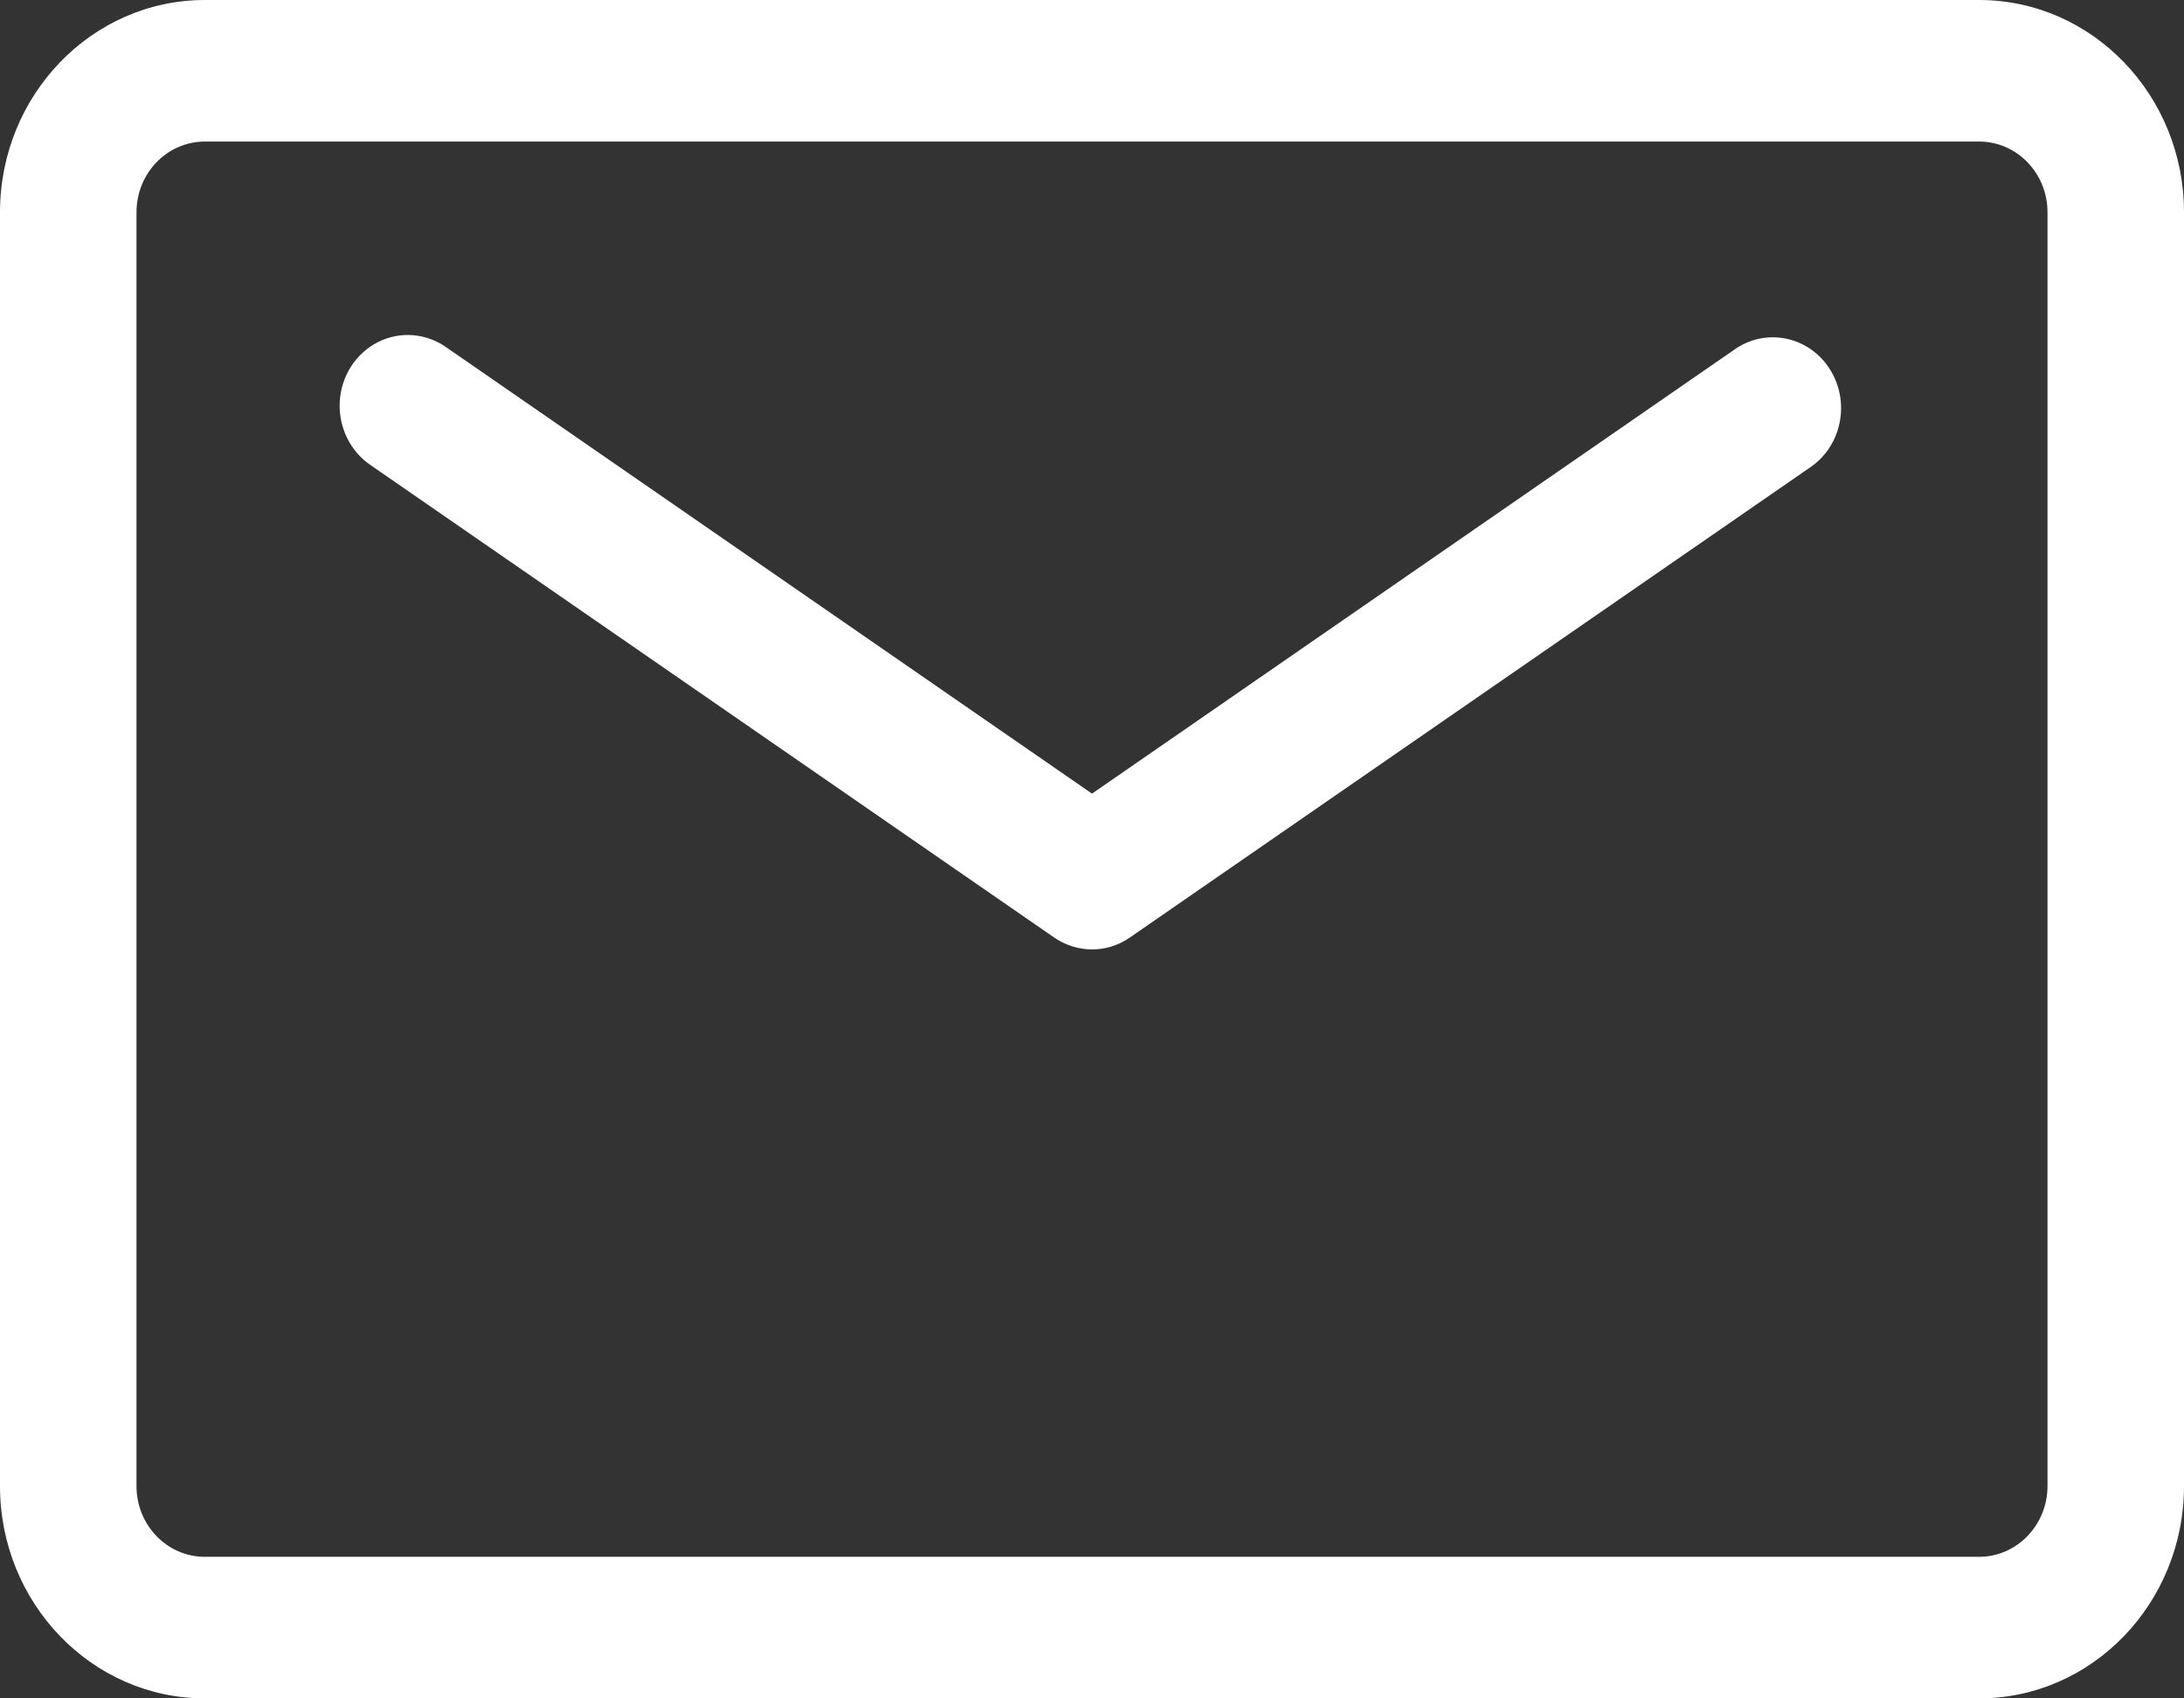 <?xml version="1.0" encoding="UTF-8"?><svg version="1.1" width="18px" height="14px" viewBox="0 0 18.0 14.0" xmlns="http://www.w3.org/2000/svg" xmlns:xlink="http://www.w3.org/1999/xlink"><rect x="0" y="0" width="18.0" height="14.0" fill="#333333" stroke="none"/><defs><clipPath id="i0"><path d="M1920,0 L1920,3551 L0,3551 L0,0 L1920,0 Z"></path></clipPath><clipPath id="i1"><path d="M16.312,0 C17.243,0 18,0.785 18,1.75 L18,12.25 C18,13.215 17.243,14 16.312,14 L1.688,14 C0.757,14 0,13.215 0,12.25 L0,1.75 C0,0.785 0.757,0 1.688,0 L16.312,0 Z M16.312,1.167 L1.688,1.167 C1.377,1.167 1.125,1.428 1.125,1.75 L1.125,12.25 C1.125,12.572 1.377,12.833 1.688,12.833 L16.312,12.833 C16.622,12.833 16.875,12.571 16.875,12.25 L16.875,1.75 C16.875,1.428 16.623,1.167 16.312,1.167 Z M3.687,2.869 L9,6.542 L14.313,2.869 C14.571,2.702 14.911,2.778 15.079,3.04 C15.248,3.303 15.185,3.657 14.937,3.84 L9.312,7.728 C9.22,7.792 9.111,7.827 9,7.826 C8.889,7.826 8.781,7.792 8.688,7.728 L3.063,3.84 C2.89,3.727 2.789,3.525 2.8,3.313 C2.811,3.101 2.932,2.912 3.117,2.819 C3.301,2.727 3.519,2.746 3.687,2.869 Z"></path></clipPath></defs><g transform="translate(-431.0 -2210.0)"><g clip-path="url(#i0)"><g transform="translate(260.0 1502.0)"><g transform="translate(0.0 80.0)"><g transform="translate(60.0 611.0)"><g transform="translate(111.0 17.0)"><g clip-path="url(#i1)"><polygon points="0,0 18,0 18,14 0,14 0,0" stroke="none" fill="#FFFFFF"></polygon></g></g></g></g></g></g></g></svg>